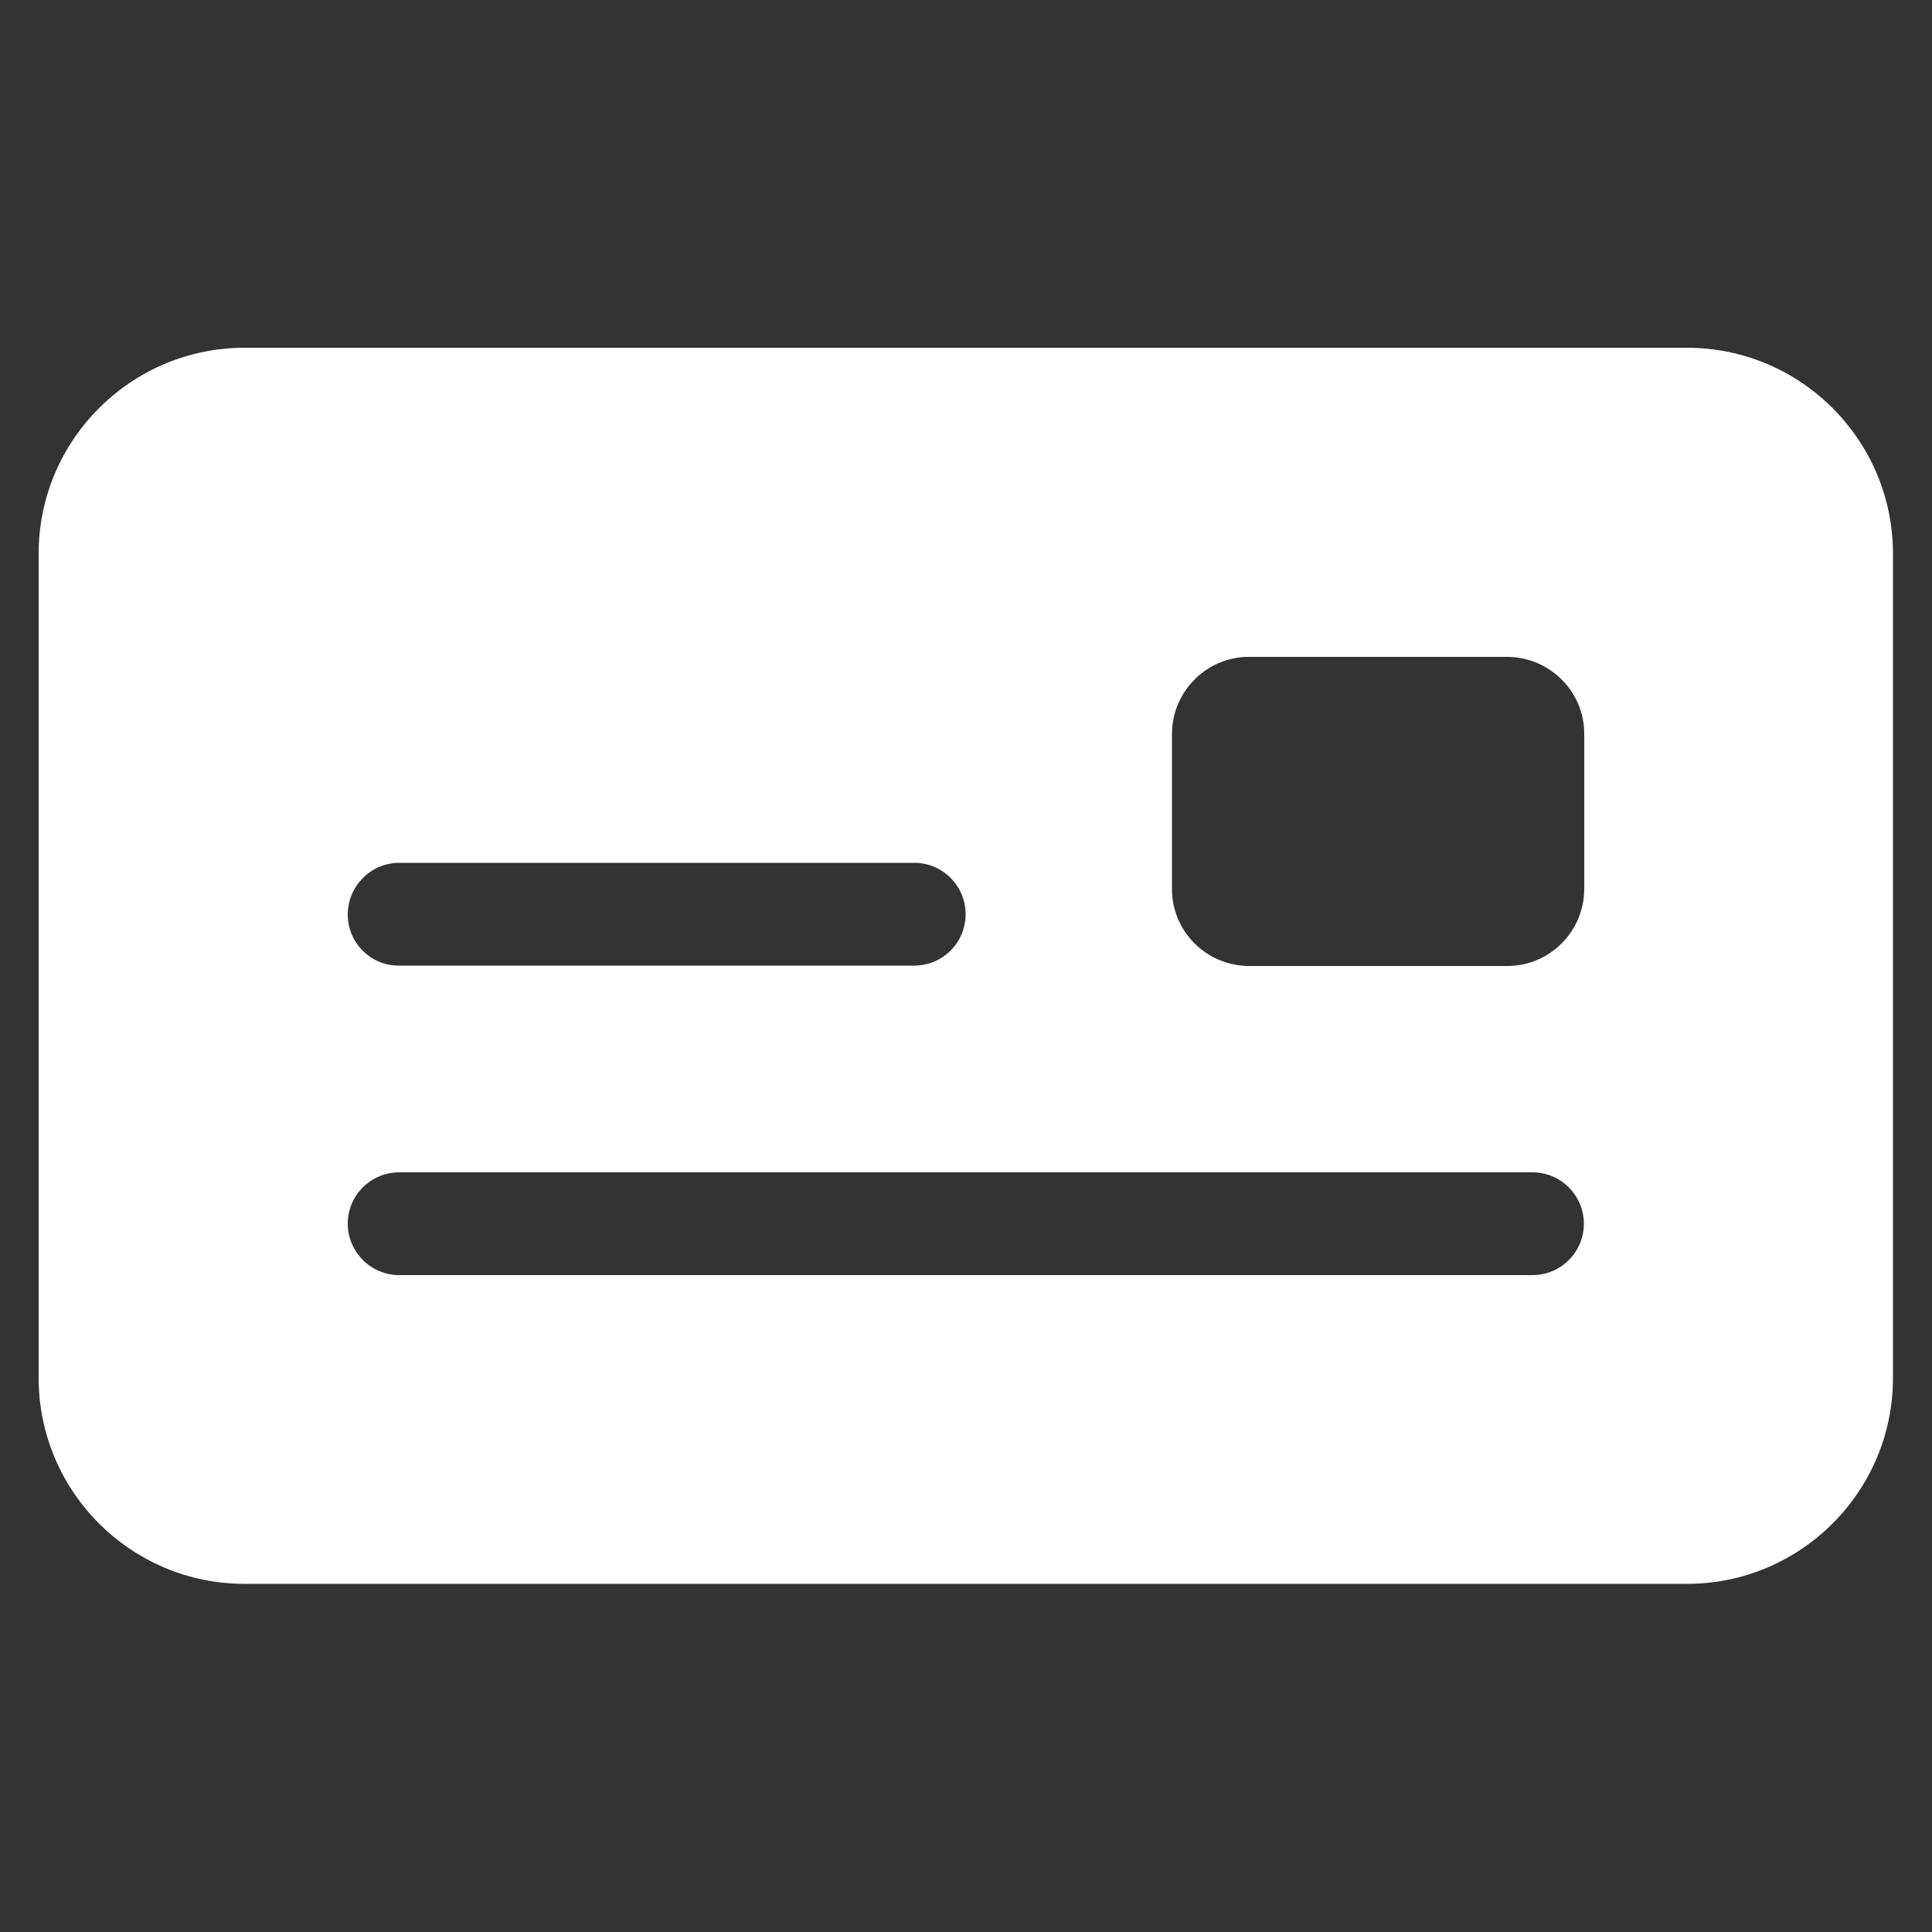 <?xml version="1.0" encoding="utf-8"?>
<!-- Generator: Adobe Illustrator 25.4.8, SVG Export Plug-In . SVG Version: 6.00 Build 0)  -->
<svg version="1.1" id="Layer_1" xmlns="http://www.w3.org/2000/svg" xmlns:xlink="http://www.w3.org/1999/xlink" x="0px" y="0px"
	 viewBox="0 0 500 500" style="enable-background:new 0 0 500 500;" xml:space="preserve">
<rect x="0" y="0" width="500" height="500" fill="#333333" stroke="none"/>
<style type="text/css">
	.st0{fill:#FFFFFF;}
</style>
<path id="Icon_fa-solid-money-check" class="st0" d="M63.3,90C33.9,90,10,113.9,10,143.3v213.3c0,29.4,23.9,53.3,53.3,53.3h373.3
	c29.4,0,53.3-23.9,53.3-53.3V143.3c0-29.4-23.9-53.3-53.3-53.3H63.3z M103.3,223.3h133.3c7.4,0,13.3,6,13.3,13.3
	c0,7.4-6,13.3-13.3,13.3c0,0,0,0,0,0H103.3C96,250,90,244,90,236.7C90,229.3,96,223.3,103.3,223.3
	C103.3,223.3,103.3,223.3,103.3,223.3z M90,316.7c0-7.4,6-13.3,13.3-13.3h293.3c7.4,0,13.3,6,13.3,13.3c0,7.4-6,13.3-13.3,13.3
	c0,0,0,0,0,0H103.3C96,330,90,324,90,316.7z M323.3,170H390c11,0,20,8.9,20,19.9c0,0,0,0.1,0,0.1v40c0,11-8.9,20-19.9,20
	c0,0-0.1,0-0.1,0h-66.7c-11,0-20-8.9-20-19.9c0,0,0-0.1,0-0.1v-40c0-11,8.9-20,19.9-20C323.3,170,323.3,170,323.3,170z"/>
</svg>
